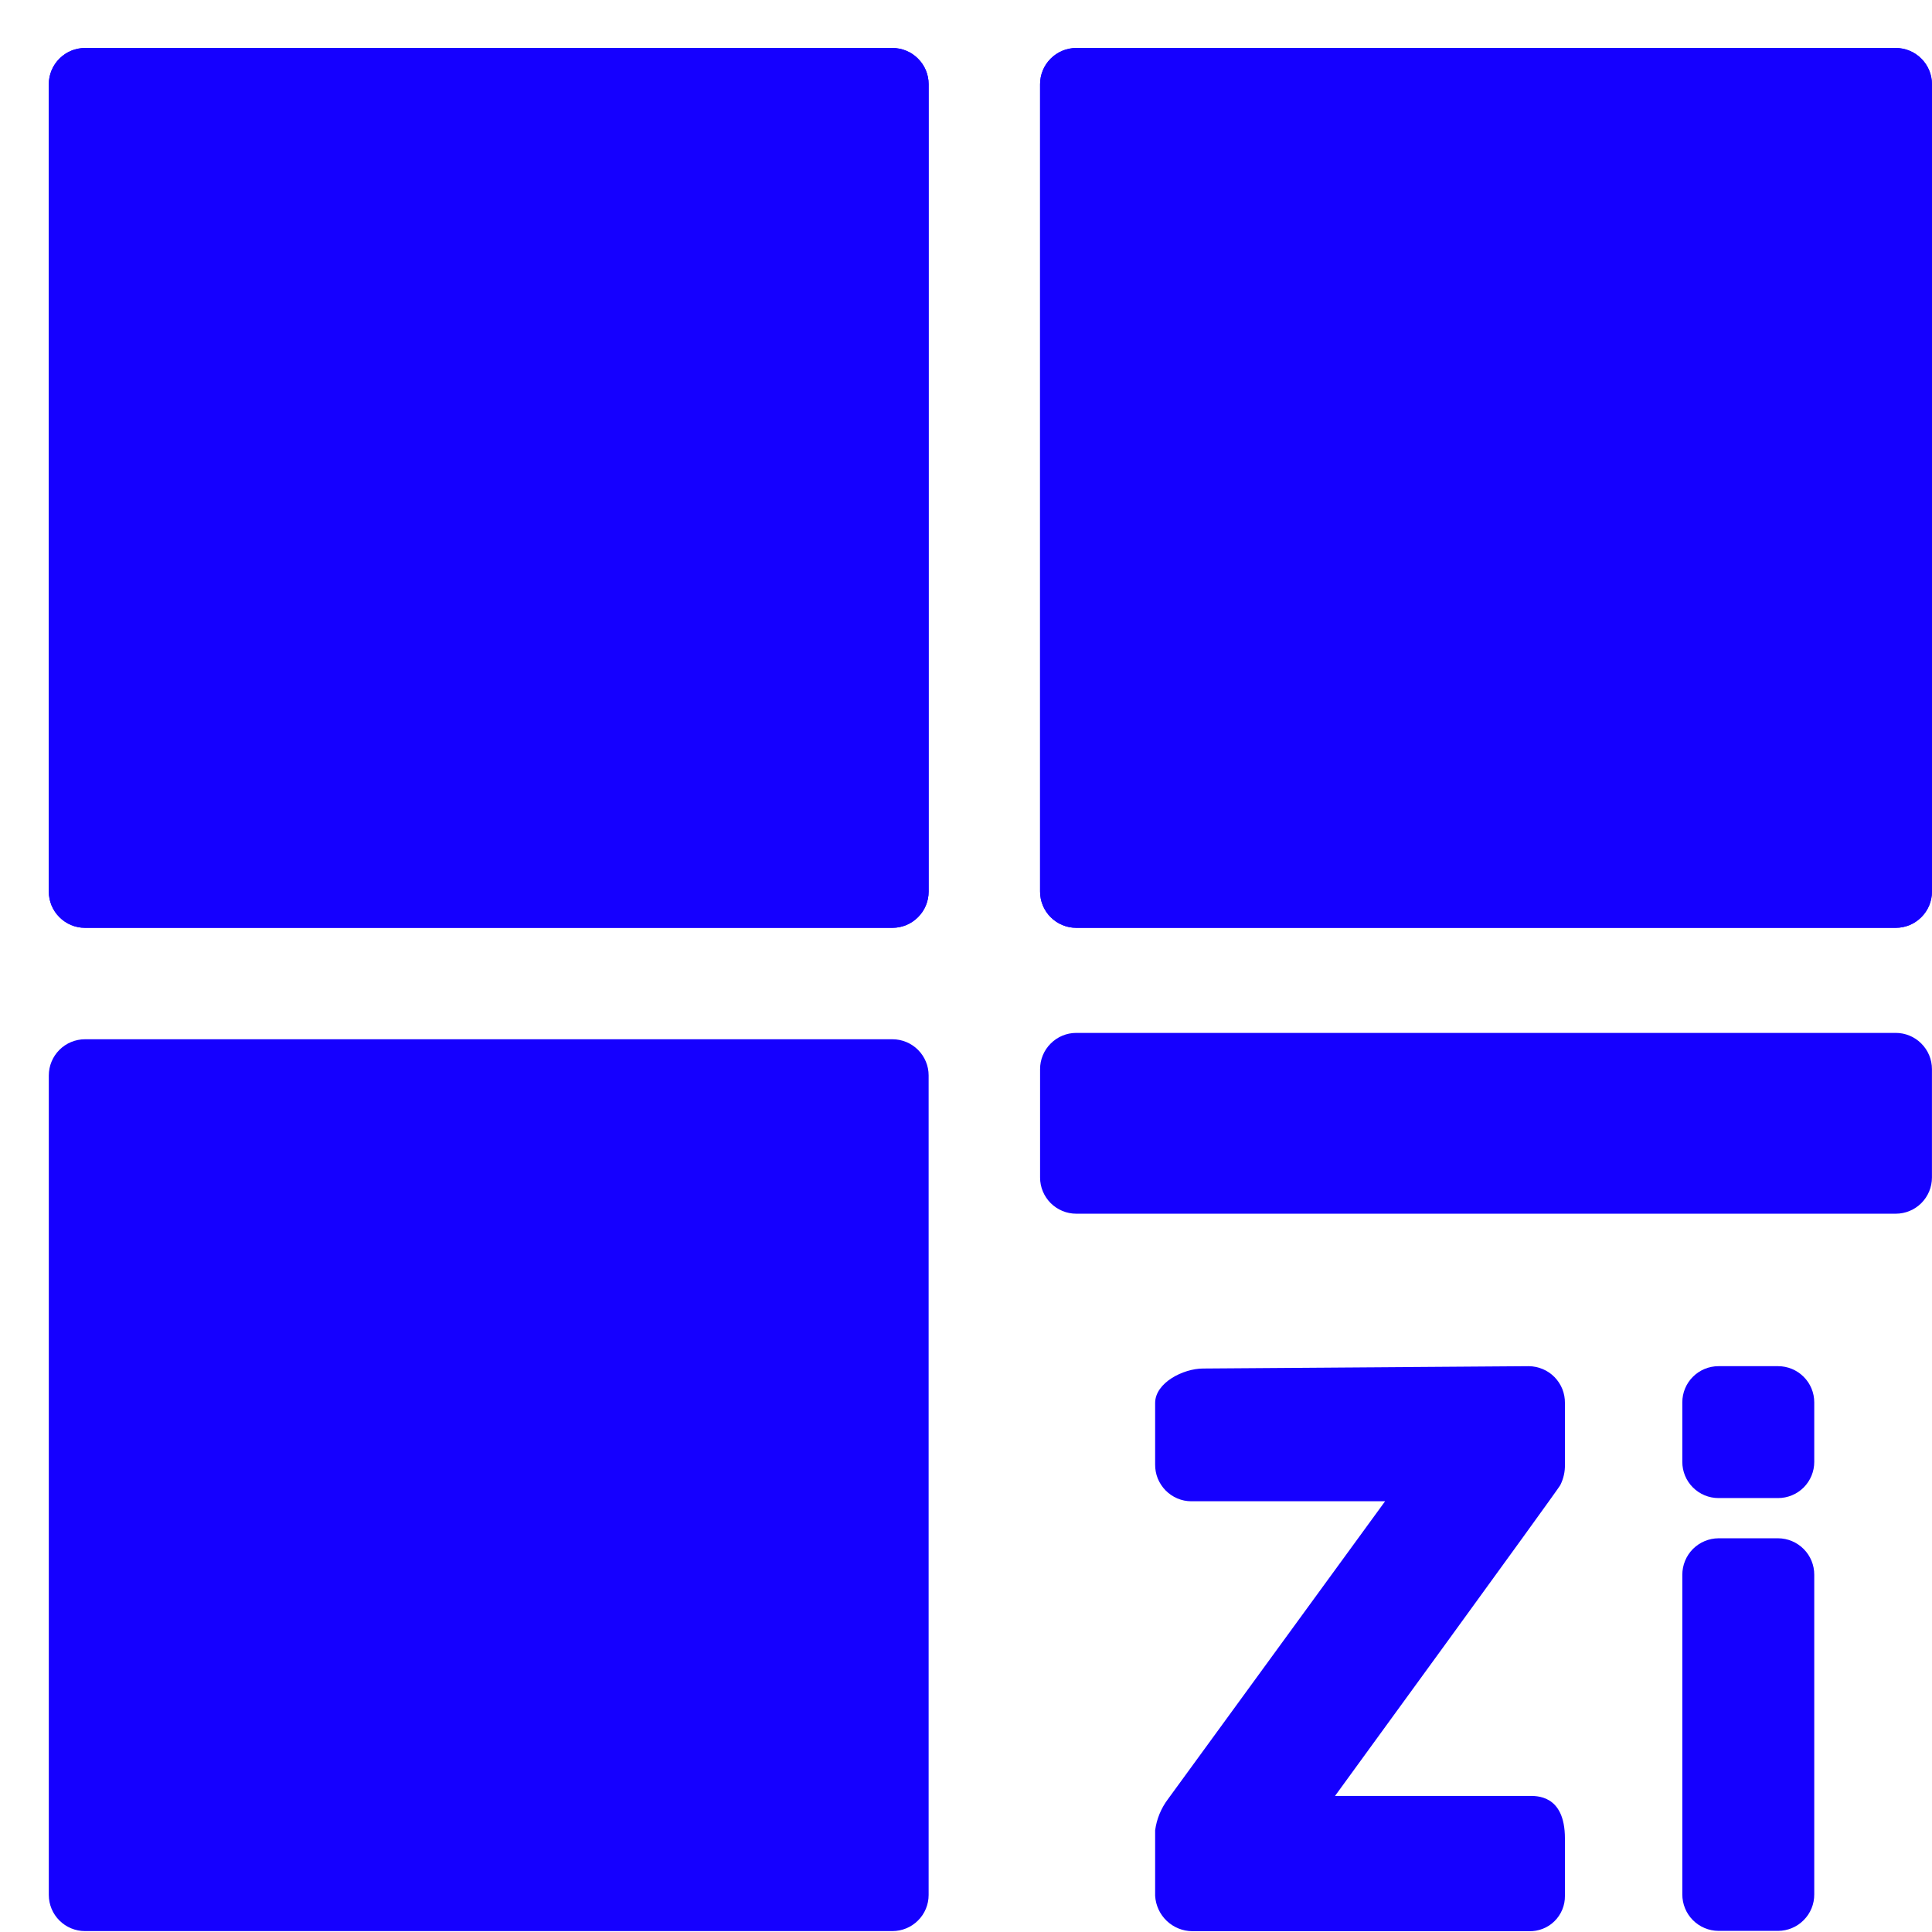 <svg width="38" height="38" viewBox="0 0 38 38" fill="none" xmlns="http://www.w3.org/2000/svg">
<path d="M1.672 20.441H17.553C17.742 20.441 17.923 20.516 18.056 20.649C18.19 20.783 18.265 20.964 18.265 21.152V37.271C18.265 37.46 18.19 37.641 18.056 37.774C17.923 37.907 17.742 37.982 17.553 37.982H1.672C1.483 37.982 1.302 37.907 1.169 37.774C1.035 37.641 0.96 37.46 0.96 37.271L0.96 21.152C0.96 20.964 1.035 20.783 1.169 20.649C1.302 20.516 1.483 20.441 1.672 20.441Z" fill="#1500FF"/>
<path d="M21.168 20.316H37.287C37.476 20.316 37.657 20.391 37.79 20.525C37.924 20.658 37.999 20.839 37.999 21.028V23.161C37.999 23.349 37.924 23.53 37.79 23.664C37.657 23.797 37.476 23.872 37.287 23.872H21.168C20.98 23.872 20.799 23.797 20.666 23.664C20.532 23.53 20.457 23.349 20.457 23.161V21.028C20.457 20.839 20.532 20.658 20.666 20.525C20.799 20.391 20.98 20.316 21.168 20.316V20.316Z" fill="#1500FF"/>
<path d="M21.168 0.944H37.287C37.476 0.944 37.657 1.019 37.79 1.153C37.924 1.286 37.999 1.467 37.999 1.656V17.537C37.999 17.726 37.924 17.907 37.79 18.04C37.657 18.174 37.476 18.249 37.287 18.249H21.168C20.98 18.249 20.799 18.174 20.666 18.04C20.532 17.907 20.457 17.726 20.457 17.537V1.656C20.457 1.467 20.532 1.286 20.666 1.153C20.799 1.019 20.98 0.944 21.168 0.944V0.944Z" fill="#1500FF"/>
<path d="M21.168 0.944H37.287C37.476 0.944 37.657 1.019 37.79 1.153C37.924 1.286 37.999 1.467 37.999 1.656V17.537C37.999 17.726 37.924 17.907 37.79 18.04C37.657 18.174 37.476 18.249 37.287 18.249H21.168C20.98 18.249 20.799 18.174 20.665 18.04C20.532 17.907 20.457 17.726 20.457 17.537V1.656C20.457 1.467 20.532 1.286 20.665 1.153C20.799 1.019 20.98 0.944 21.168 0.944V0.944Z" fill="#1500FF"/>
<path d="M1.672 0.944H17.553C17.742 0.944 17.923 1.019 18.056 1.153C18.19 1.286 18.265 1.467 18.265 1.656V17.537C18.265 17.726 18.19 17.907 18.056 18.04C17.923 18.174 17.742 18.249 17.553 18.249H1.672C1.483 18.249 1.302 18.174 1.169 18.04C1.035 17.907 0.96 17.726 0.96 17.537L0.96 1.656C0.96 1.467 1.035 1.286 1.169 1.153C1.302 1.019 1.483 0.944 1.672 0.944V0.944Z" fill="#1500FF"/>
<path d="M1.672 0.944H17.553C17.742 0.944 17.923 1.019 18.056 1.153C18.19 1.286 18.265 1.467 18.265 1.656V17.537C18.265 17.726 18.19 17.907 18.056 18.04C17.923 18.174 17.742 18.249 17.553 18.249H1.672C1.483 18.249 1.302 18.174 1.169 18.04C1.035 17.907 0.96 17.726 0.96 17.537L0.96 1.656C0.96 1.467 1.035 1.286 1.169 1.153C1.302 1.019 1.483 0.944 1.672 0.944Z" fill="#1500FF"/>
<path d="M23.665 26.917L30.069 26.871C30.163 26.872 30.256 26.891 30.343 26.928C30.43 26.964 30.509 27.018 30.575 27.085C30.641 27.153 30.694 27.233 30.729 27.32C30.764 27.408 30.781 27.501 30.78 27.596V28.803C30.784 28.945 30.752 29.085 30.688 29.212C30.596 29.368 26.258 35.324 26.258 35.324H30.069C30.204 35.324 30.78 35.286 30.78 36.16V37.289C30.781 37.382 30.764 37.474 30.728 37.56C30.692 37.646 30.64 37.724 30.573 37.789C30.507 37.854 30.428 37.905 30.341 37.938C30.254 37.972 30.162 37.987 30.069 37.984H23.45C23.263 37.983 23.083 37.91 22.947 37.78C22.812 37.651 22.731 37.475 22.72 37.288V36C22.75 35.777 22.837 35.566 22.972 35.387L27.243 29.528H23.432C23.337 29.528 23.244 29.509 23.157 29.472C23.07 29.435 22.991 29.381 22.925 29.314C22.859 29.246 22.807 29.166 22.771 29.079C22.736 28.991 22.719 28.897 22.72 28.803V27.596C22.72 27.196 23.273 26.917 23.665 26.917Z" fill="#1500FF"/>
<path d="M33.089 37.26V30.975C33.089 30.785 33.163 30.603 33.296 30.468C33.43 30.334 33.611 30.257 33.801 30.256H34.973C35.163 30.257 35.344 30.334 35.477 30.468C35.611 30.603 35.685 30.785 35.684 30.975V37.26C35.685 37.45 35.611 37.632 35.477 37.766C35.344 37.901 35.163 37.977 34.973 37.978H33.801C33.611 37.977 33.43 37.901 33.296 37.766C33.163 37.632 33.089 37.45 33.089 37.26Z" fill="#1500FF"/>
<path d="M33.089 28.754V27.582C33.089 27.393 33.164 27.212 33.298 27.079C33.431 26.946 33.612 26.871 33.801 26.871H34.973C35.161 26.871 35.342 26.946 35.475 27.079C35.609 27.212 35.684 27.393 35.684 27.582V28.754C35.684 28.943 35.609 29.123 35.476 29.257C35.342 29.39 35.161 29.465 34.973 29.465H33.801C33.612 29.465 33.431 29.39 33.298 29.257C33.164 29.124 33.089 28.943 33.089 28.754V28.754Z" fill="#1500FF"/>
</svg>
